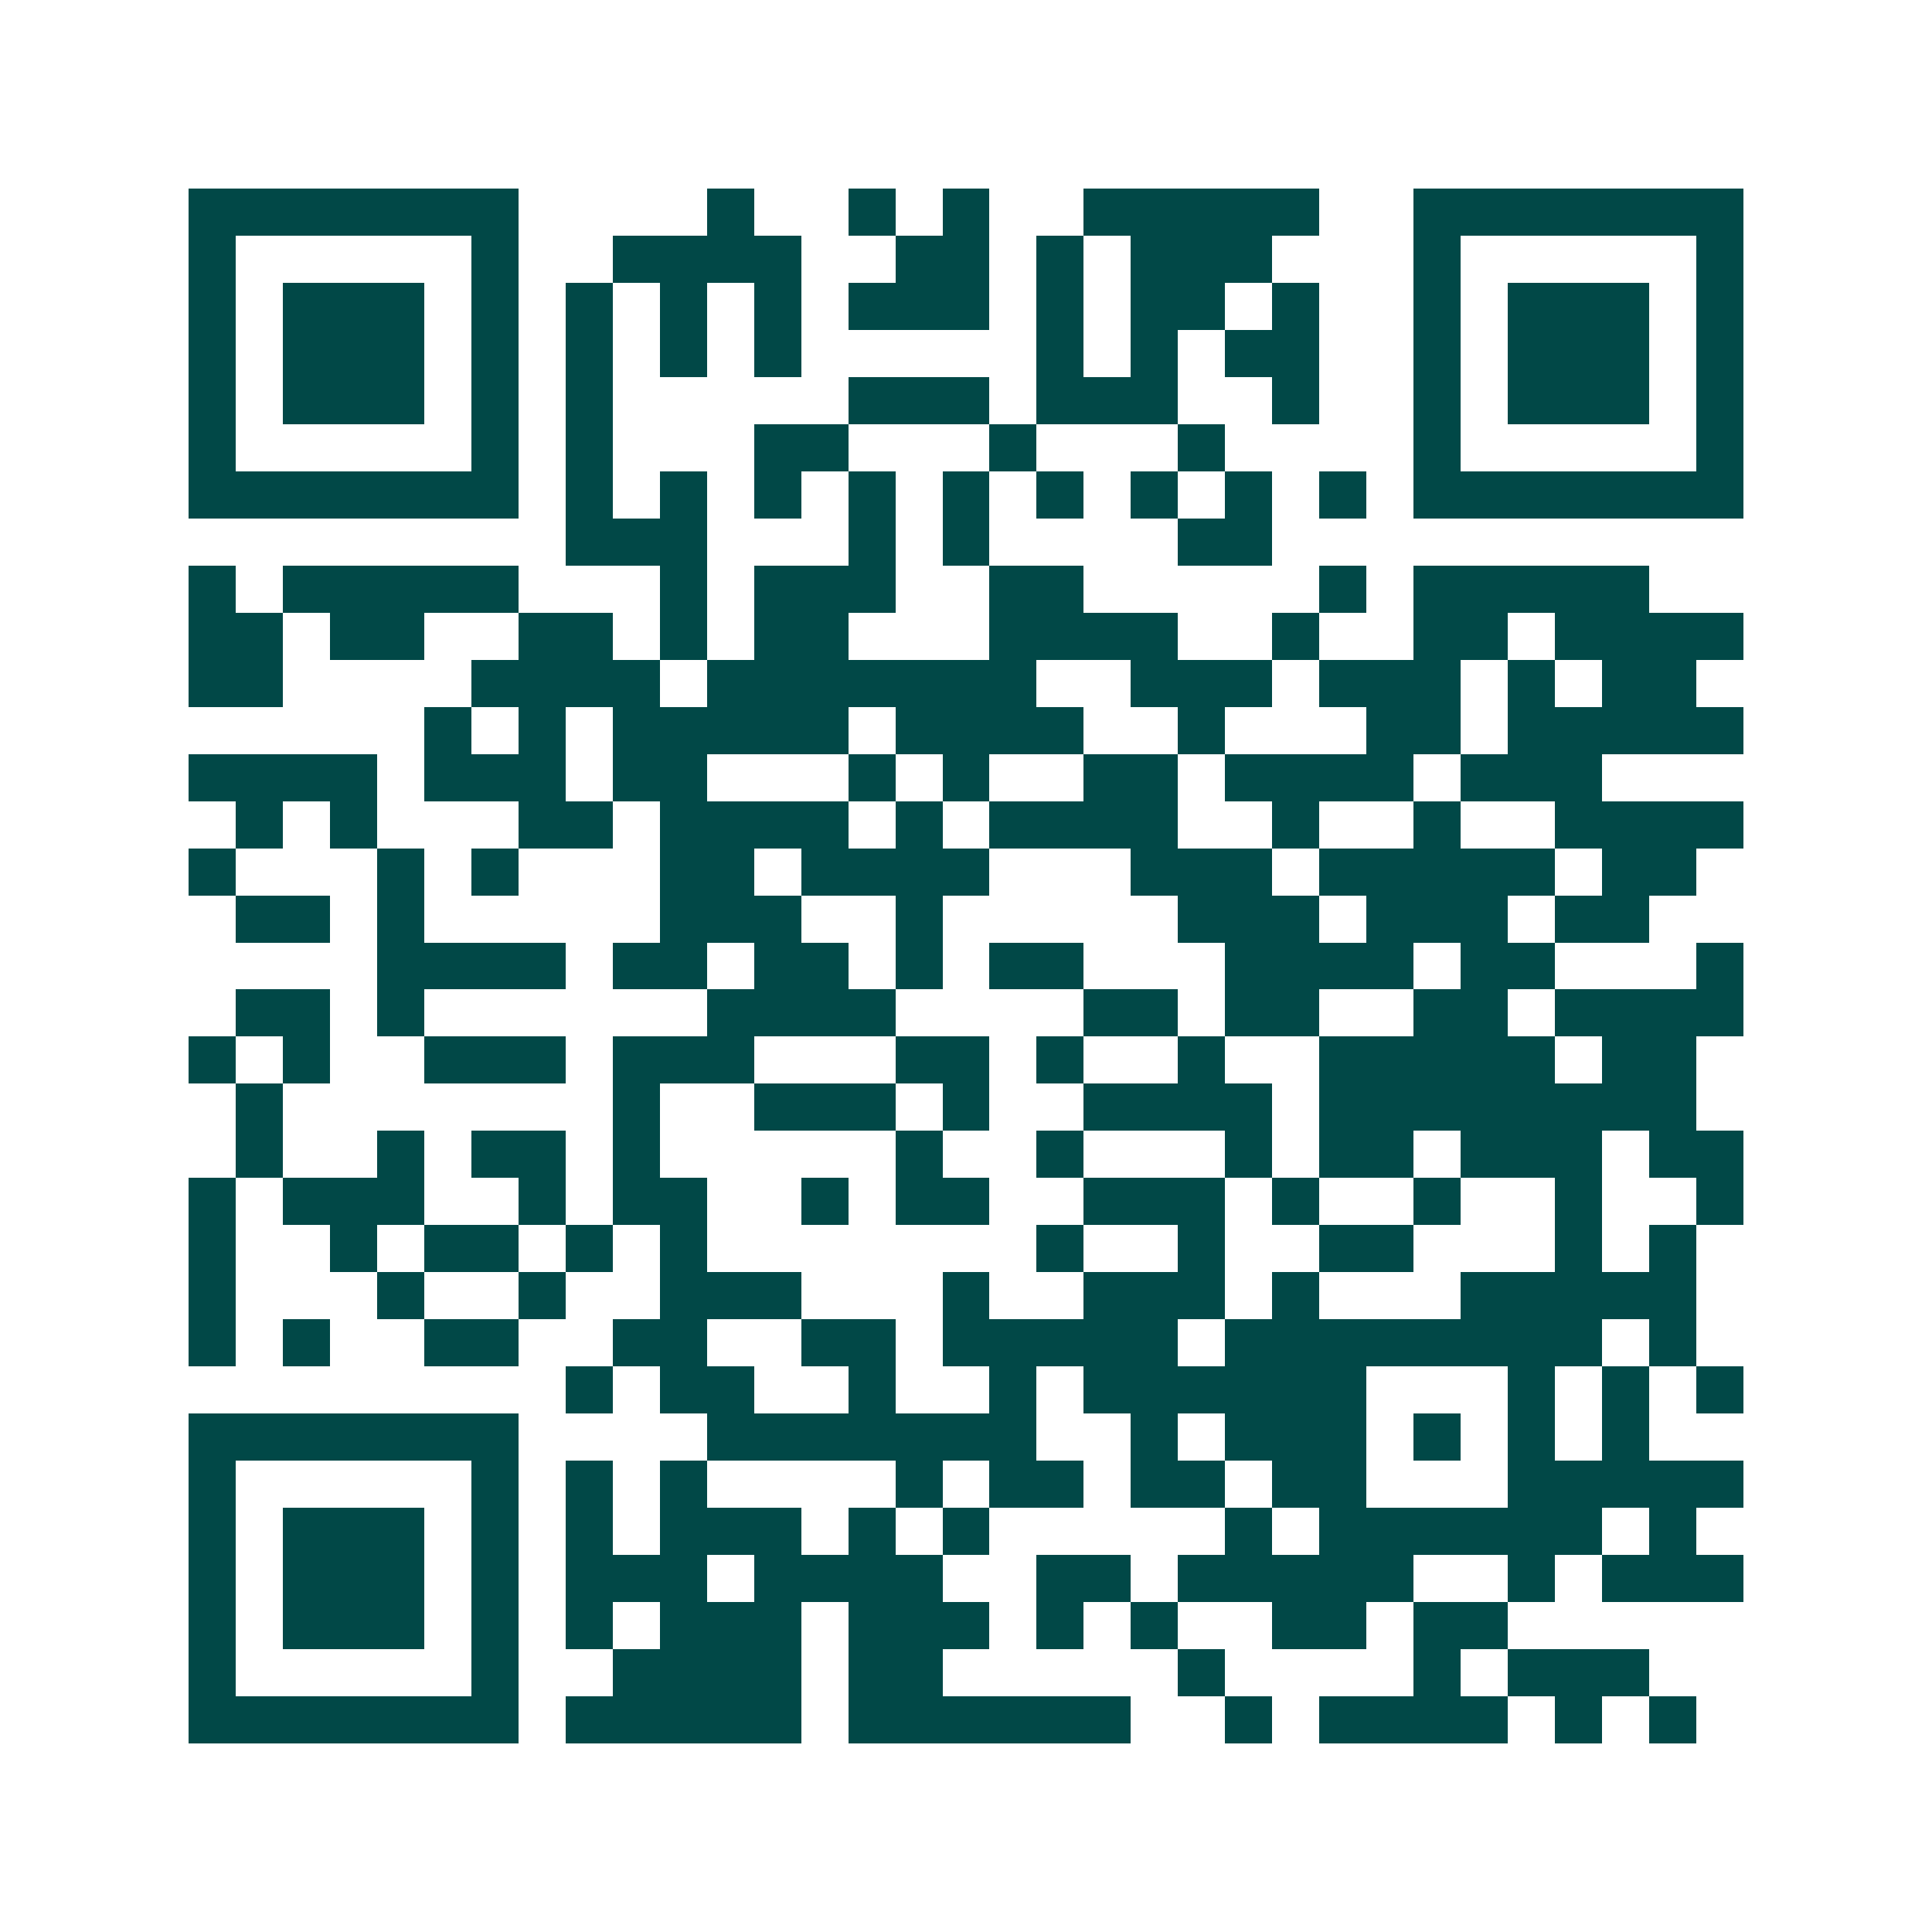 <svg xmlns="http://www.w3.org/2000/svg" width="200" height="200" viewBox="0 0 41 41" shape-rendering="crispEdges"><path fill="#ffffff" d="M0 0h41v41H0z"/><path stroke="#014847" d="M4 4.5h7m4 0h1m2 0h1m1 0h1m2 0h5m2 0h7M4 5.5h1m5 0h1m2 0h4m2 0h2m1 0h1m1 0h3m3 0h1m5 0h1M4 6.5h1m1 0h3m1 0h1m1 0h1m1 0h1m1 0h1m1 0h3m1 0h1m1 0h2m1 0h1m2 0h1m1 0h3m1 0h1M4 7.5h1m1 0h3m1 0h1m1 0h1m1 0h1m1 0h1m5 0h1m1 0h1m1 0h2m2 0h1m1 0h3m1 0h1M4 8.5h1m1 0h3m1 0h1m1 0h1m5 0h3m1 0h3m2 0h1m2 0h1m1 0h3m1 0h1M4 9.5h1m5 0h1m1 0h1m3 0h2m3 0h1m3 0h1m4 0h1m5 0h1M4 10.5h7m1 0h1m1 0h1m1 0h1m1 0h1m1 0h1m1 0h1m1 0h1m1 0h1m1 0h1m1 0h7M12 11.5h3m3 0h1m1 0h1m4 0h2M4 12.5h1m1 0h5m3 0h1m1 0h3m2 0h2m5 0h1m1 0h5M4 13.5h2m1 0h2m2 0h2m1 0h1m1 0h2m3 0h4m2 0h1m2 0h2m1 0h4M4 14.5h2m4 0h4m1 0h7m2 0h3m1 0h3m1 0h1m1 0h2M9 15.5h1m1 0h1m1 0h5m1 0h4m2 0h1m3 0h2m1 0h5M4 16.5h4m1 0h3m1 0h2m3 0h1m1 0h1m2 0h2m1 0h4m1 0h3M5 17.5h1m1 0h1m3 0h2m1 0h4m1 0h1m1 0h4m2 0h1m2 0h1m2 0h4M4 18.5h1m3 0h1m1 0h1m3 0h2m1 0h4m3 0h3m1 0h5m1 0h2M5 19.5h2m1 0h1m5 0h3m2 0h1m5 0h3m1 0h3m1 0h2M8 20.5h4m1 0h2m1 0h2m1 0h1m1 0h2m3 0h4m1 0h2m3 0h1M5 21.5h2m1 0h1m6 0h4m4 0h2m1 0h2m2 0h2m1 0h4M4 22.5h1m1 0h1m2 0h3m1 0h3m3 0h2m1 0h1m2 0h1m2 0h5m1 0h2M5 23.5h1m7 0h1m2 0h3m1 0h1m2 0h4m1 0h8M5 24.5h1m2 0h1m1 0h2m1 0h1m5 0h1m2 0h1m3 0h1m1 0h2m1 0h3m1 0h2M4 25.5h1m1 0h3m2 0h1m1 0h2m2 0h1m1 0h2m2 0h3m1 0h1m2 0h1m2 0h1m2 0h1M4 26.5h1m2 0h1m1 0h2m1 0h1m1 0h1m7 0h1m2 0h1m2 0h2m3 0h1m1 0h1M4 27.5h1m3 0h1m2 0h1m2 0h3m3 0h1m2 0h3m1 0h1m3 0h5M4 28.5h1m1 0h1m2 0h2m2 0h2m2 0h2m1 0h5m1 0h8m1 0h1M12 29.5h1m1 0h2m2 0h1m2 0h1m1 0h6m3 0h1m1 0h1m1 0h1M4 30.5h7m4 0h7m2 0h1m1 0h3m1 0h1m1 0h1m1 0h1M4 31.5h1m5 0h1m1 0h1m1 0h1m4 0h1m1 0h2m1 0h2m1 0h2m3 0h5M4 32.5h1m1 0h3m1 0h1m1 0h1m1 0h3m1 0h1m1 0h1m5 0h1m1 0h6m1 0h1M4 33.5h1m1 0h3m1 0h1m1 0h3m1 0h4m2 0h2m1 0h5m2 0h1m1 0h3M4 34.5h1m1 0h3m1 0h1m1 0h1m1 0h3m1 0h3m1 0h1m1 0h1m2 0h2m1 0h2M4 35.5h1m5 0h1m2 0h4m1 0h2m5 0h1m4 0h1m1 0h3M4 36.5h7m1 0h5m1 0h6m2 0h1m1 0h4m1 0h1m1 0h1"/></svg>
